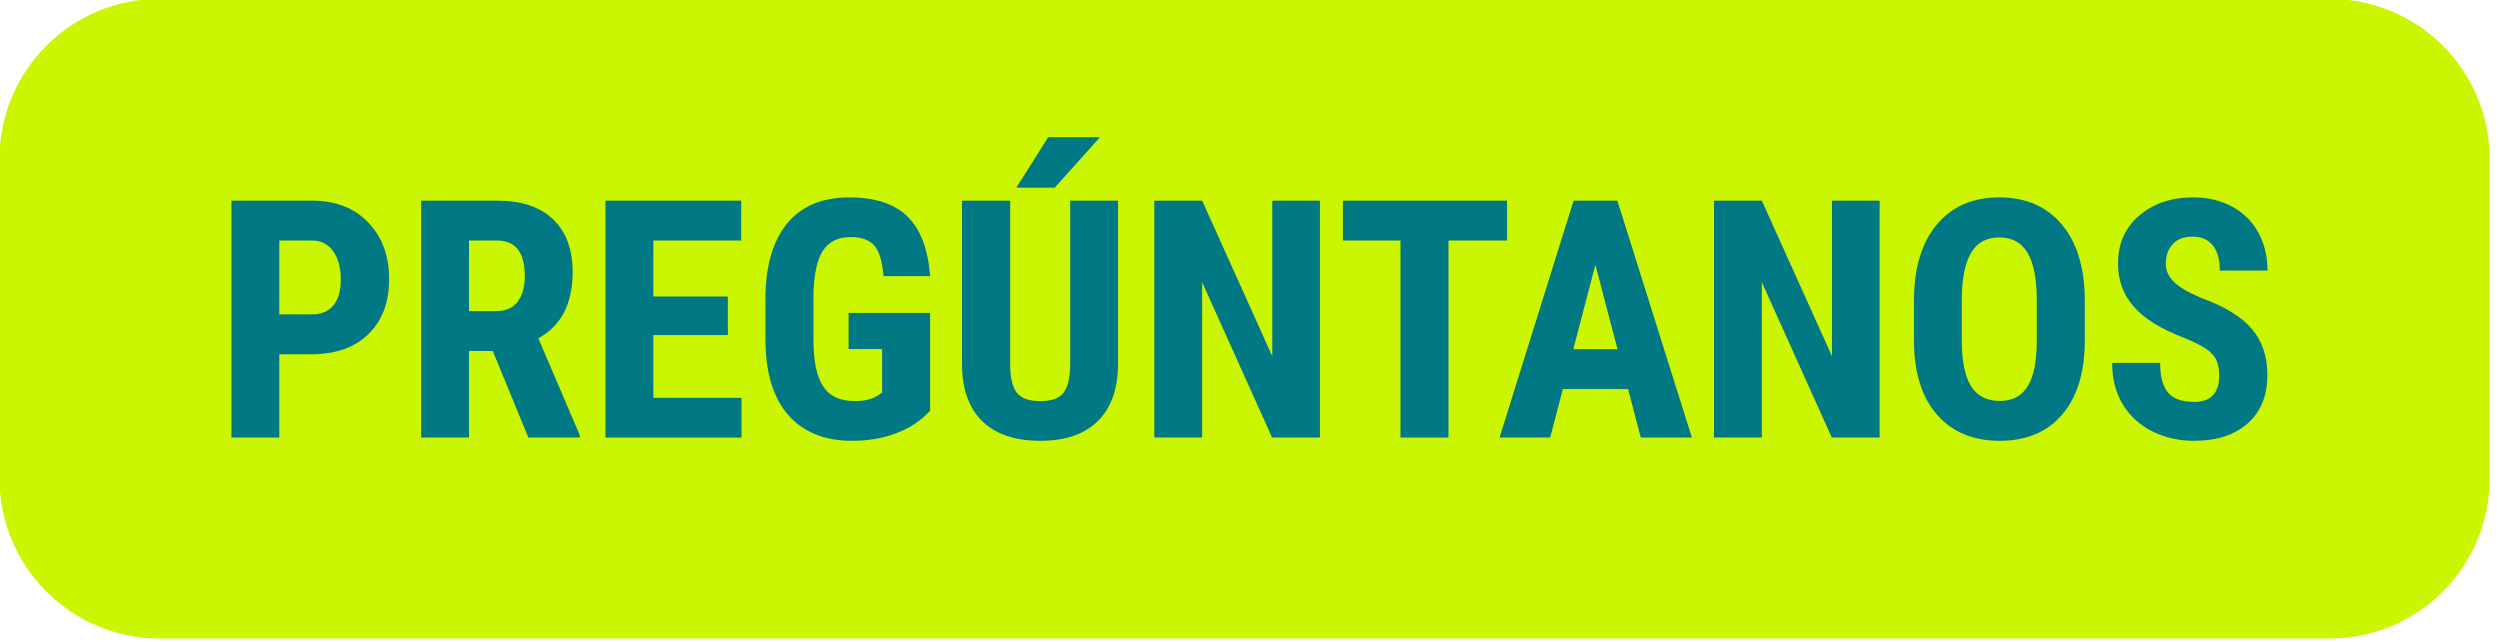 <svg xmlns="http://www.w3.org/2000/svg" xmlns:xlink="http://www.w3.org/1999/xlink" xmlns:serif="http://www.serif.com/" width="100%" height="100%" viewBox="0 0 179 46" xml:space="preserve" style="fill-rule:evenodd;clip-rule:evenodd;stroke-linejoin:round;stroke-miterlimit:2;">    <g transform="matrix(0.879,0,0,0.893,-107.021,-155.605)">        <path d="M324.549,186.98C324.549,179.905 318.712,174.161 311.523,174.161L134.74,174.161C127.55,174.161 121.713,179.905 121.713,186.98L121.713,212.619C121.713,219.694 127.55,225.439 134.74,225.439L311.523,225.439C318.712,225.439 324.549,219.694 324.549,212.619L324.549,186.98Z" style="fill:rgb(201,246,0);"></path>    </g>    <g transform="matrix(0.747,0,0,0.747,-108.045,-131.682)">        <path d="M171.41,210.237L171.41,218.221L166.825,218.221L166.825,195.515L174.56,195.515C176.805,195.515 178.596,196.212 179.932,197.605C181.268,198.998 181.936,200.807 181.936,203.032C181.936,205.257 181.276,207.014 179.956,208.303C178.635,209.592 176.805,210.237 174.466,210.237L171.41,210.237ZM171.41,206.416L174.56,206.416C175.433,206.416 176.109,206.13 176.587,205.558C177.065,204.987 177.304,204.155 177.304,203.063C177.304,201.93 177.06,201.028 176.571,200.357C176.083,199.687 175.428,199.346 174.607,199.336L171.41,199.336L171.41,206.416Z" style="fill:rgb(0,121,133);fill-rule:nonzero;"></path>        <path d="M191.87,209.925L189.593,209.925L189.593,218.221L185.008,218.221L185.008,195.515L192.322,195.515C194.62,195.515 196.395,196.11 197.648,197.301C198.901,198.491 199.527,200.183 199.527,202.377C199.527,205.392 198.43,207.503 196.237,208.709L200.213,218.003L200.213,218.221L195.285,218.221L191.87,209.925ZM189.593,206.104L192.198,206.104C193.113,206.104 193.799,205.8 194.256,205.192C194.714,204.584 194.942,203.77 194.942,202.751C194.942,200.474 194.053,199.336 192.276,199.336L189.593,199.336L189.593,206.104Z" style="fill:rgb(0,121,133);fill-rule:nonzero;"></path>        <path d="M214.405,208.397L207.262,208.397L207.262,214.416L215.715,214.416L215.715,218.221L202.678,218.221L202.678,195.515L215.684,195.515L215.684,199.336L207.262,199.336L207.262,204.701L214.405,204.701L214.405,208.397Z" style="fill:rgb(0,121,133);fill-rule:nonzero;"></path>        <path d="M233.79,215.648C232.906,216.605 231.822,217.325 230.538,217.808C229.254,218.292 227.848,218.533 226.32,218.533C223.71,218.533 221.683,217.725 220.237,216.108C218.792,214.492 218.049,212.139 218.007,209.052L218.007,204.966C218.007,201.836 218.691,199.427 220.058,197.737C221.425,196.048 223.419,195.203 226.039,195.203C228.503,195.203 230.361,195.811 231.614,197.028C232.867,198.244 233.592,200.152 233.79,202.751L229.329,202.751C229.205,201.306 228.903,200.321 228.425,199.796C227.947,199.271 227.198,199.008 226.179,199.008C224.942,199.008 224.043,199.461 223.481,200.365C222.92,201.27 222.629,202.71 222.608,204.685L222.608,208.802C222.608,210.871 222.917,212.376 223.536,213.317C224.154,214.258 225.171,214.728 226.585,214.728C227.489,214.728 228.222,214.546 228.784,214.182L229.189,213.902L229.189,209.738L225.976,209.738L225.976,206.276L233.79,206.276L233.79,215.648Z" style="fill:rgb(0,121,133);fill-rule:nonzero;"></path>        <path d="M251.802,195.515L251.802,211.235C251.781,213.595 251.131,215.401 249.852,216.654C248.574,217.907 246.739,218.533 244.347,218.533C241.915,218.533 240.056,217.899 238.772,216.631C237.488,215.362 236.846,213.527 236.846,211.126L236.846,195.515L241.462,195.515L241.462,211.141C241.462,212.431 241.67,213.351 242.086,213.902C242.502,214.453 243.256,214.728 244.347,214.728C245.439,214.728 246.188,214.455 246.593,213.909C246.998,213.364 247.206,212.467 247.217,211.219L247.217,195.515L251.802,195.515ZM245.111,189.433L250.071,189.433L245.735,194.268L242.055,194.268L245.111,189.433Z" style="fill:rgb(0,121,133);fill-rule:nonzero;"></path>        <path d="M271.155,218.221L266.57,218.221L259.864,203.328L259.864,218.221L255.279,218.221L255.279,195.515L259.864,195.515L266.586,210.424L266.586,195.515L271.155,195.515L271.155,218.221Z" style="fill:rgb(0,121,133);fill-rule:nonzero;"></path>        <path d="M289.089,199.336L283.475,199.336L283.475,218.221L278.875,218.221L278.875,199.336L273.354,199.336L273.354,195.515L289.089,195.515L289.089,199.336Z" style="fill:rgb(0,121,133);fill-rule:nonzero;"></path>        <path d="M300.692,213.574L294.438,213.574L293.222,218.221L288.372,218.221L295.468,195.515L299.663,195.515L306.805,218.221L301.908,218.221L300.692,213.574ZM295.437,209.753L299.678,209.753L297.557,201.66L295.437,209.753Z" style="fill:rgb(0,121,133);fill-rule:nonzero;"></path>        <path d="M324.802,218.221L320.217,218.221L313.511,203.328L313.511,218.221L308.926,218.221L308.926,195.515L313.511,195.515L320.233,210.424L320.233,195.515L324.802,195.515L324.802,218.221Z" style="fill:rgb(0,121,133);fill-rule:nonzero;"></path>        <path d="M344.467,208.911C344.467,211.957 343.747,214.323 342.307,216.007C340.867,217.691 338.869,218.533 336.311,218.533C333.764,218.533 331.762,217.699 330.307,216.03C328.851,214.362 328.113,212.025 328.092,209.02L328.092,205.137C328.092,202.018 328.815,199.583 330.26,197.831C331.705,196.079 333.712,195.203 336.28,195.203C338.806,195.203 340.797,196.064 342.253,197.784C343.708,199.505 344.446,201.92 344.467,205.028L344.467,208.911ZM339.867,205.106C339.867,203.058 339.576,201.535 338.993,200.537C338.411,199.539 337.507,199.04 336.28,199.04C335.063,199.04 334.164,199.52 333.582,200.482C333,201.444 332.698,202.907 332.677,204.872L332.677,208.911C332.677,210.897 332.974,212.36 333.566,213.301C334.159,214.242 335.074,214.713 336.311,214.713C337.507,214.713 338.396,214.253 338.978,213.332C339.56,212.412 339.856,210.985 339.867,209.052L339.867,205.106Z" style="fill:rgb(0,121,133);fill-rule:nonzero;"></path>        <path d="M357.349,212.264C357.349,211.339 357.112,210.64 356.639,210.167C356.166,209.694 355.306,209.202 354.058,208.693C351.781,207.83 350.144,206.819 349.146,205.66C348.148,204.5 347.649,203.131 347.649,201.55C347.649,199.637 348.327,198.101 349.684,196.942C351.04,195.783 352.764,195.203 354.853,195.203C356.247,195.203 357.489,195.497 358.581,196.084C359.672,196.672 360.512,197.501 361.099,198.572C361.687,199.643 361.98,200.859 361.98,202.221L357.411,202.221C357.411,201.161 357.185,200.352 356.733,199.796C356.28,199.24 355.628,198.962 354.775,198.962C353.975,198.962 353.351,199.198 352.904,199.671C352.457,200.144 352.233,200.781 352.233,201.582C352.233,202.205 352.483,202.769 352.982,203.274C353.481,203.778 354.365,204.3 355.633,204.841C357.848,205.642 359.457,206.624 360.46,207.788C361.463,208.953 361.965,210.434 361.965,212.233C361.965,214.208 361.336,215.752 360.078,216.865C358.82,217.977 357.11,218.533 354.947,218.533C353.481,218.533 352.145,218.232 350.939,217.629C349.733,217.026 348.79,216.163 348.109,215.04C347.428,213.917 347.087,212.592 347.087,211.063L351.688,211.063C351.688,212.373 351.942,213.325 352.452,213.917C352.961,214.51 353.793,214.806 354.947,214.806C356.548,214.806 357.349,213.959 357.349,212.264Z" style="fill:rgb(0,121,133);fill-rule:nonzero;"></path>    </g></svg>